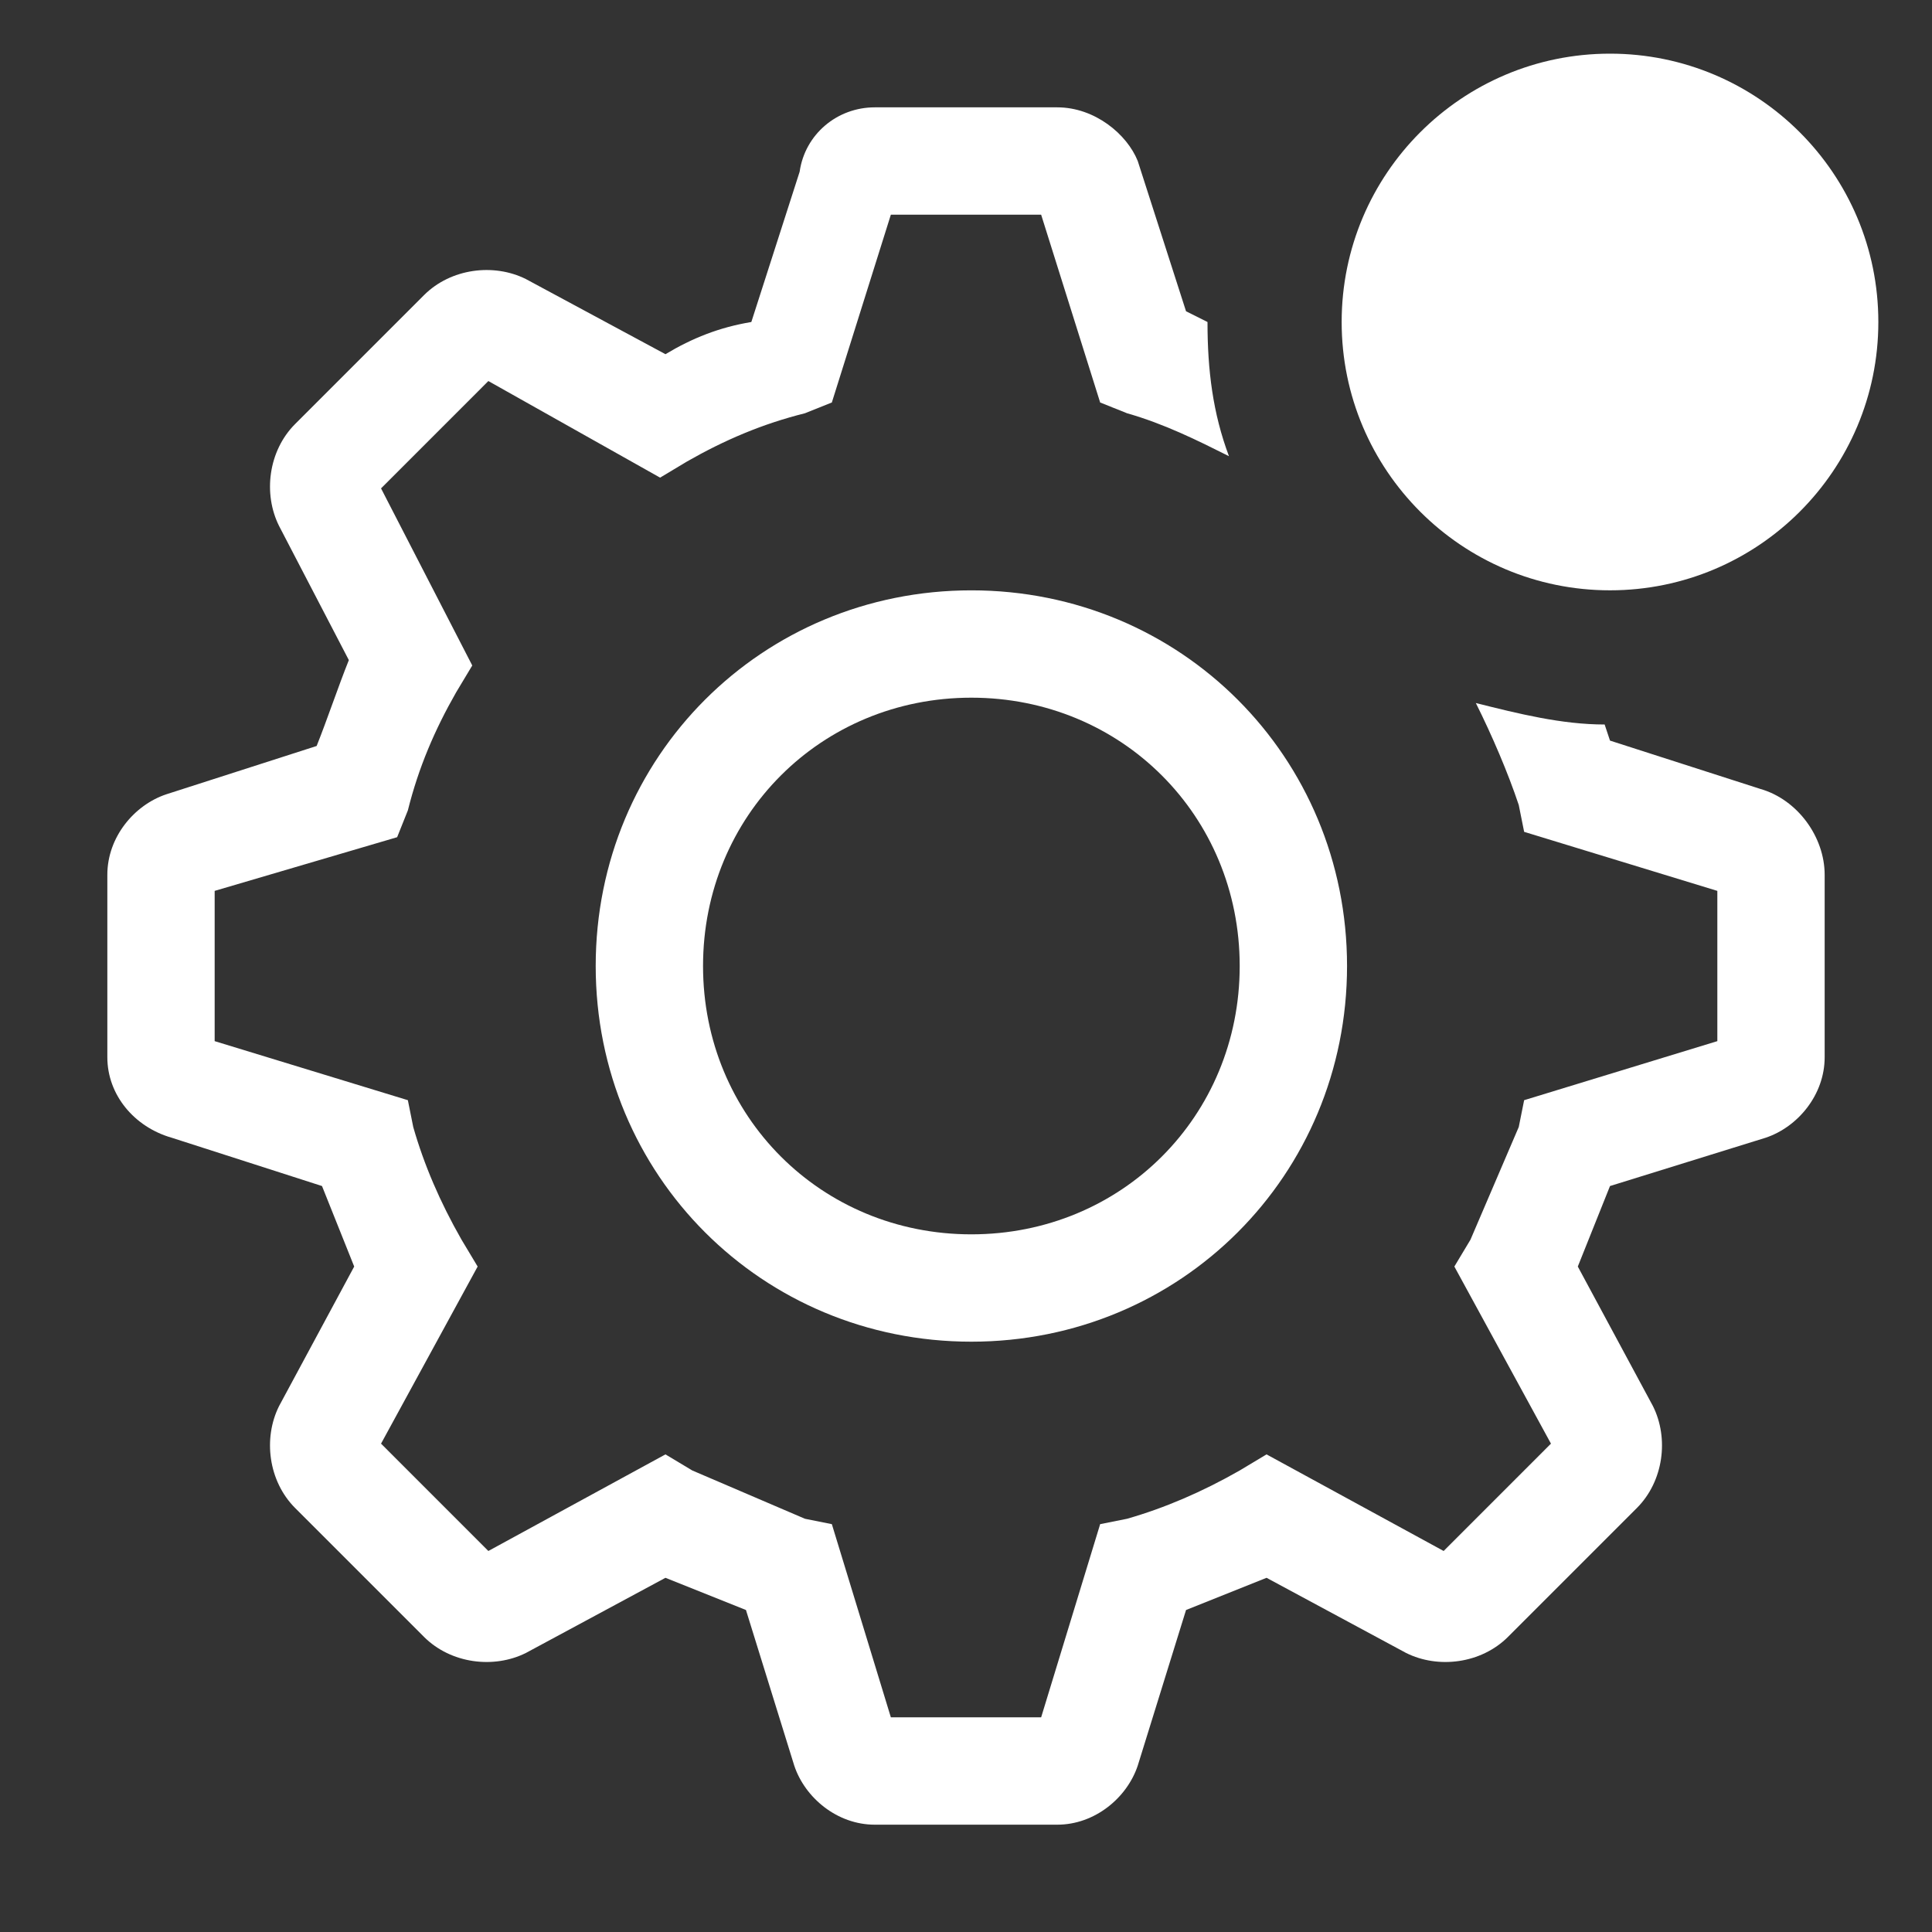 <svg width="84" height="84" viewBox="0 0 84 84" fill="none" xmlns="http://www.w3.org/2000/svg">
<rect x="0" y="0" width="84" height="84" fill="#333333" stroke="none"/>
<path d="M25.9 42C25.9 51.1 33.133 58.334 42.233 58.334C51.333 58.334 58.567 51.1 58.567 42C58.567 32.9 51.333 25.667 42.233 25.667C33.133 25.667 25.9 32.9 25.9 42V42ZM53.9 42C53.9 48.534 48.767 53.667 42.233 53.667C35.7 53.667 30.567 48.534 30.567 42C30.567 35.467 35.7 30.334 42.233 30.334C48.767 30.334 53.9 35.467 53.9 42Z" fill="white"/>
<path d="M76.533 34.3L70 32.2L69.767 31.5C67.9 31.5 66.033 31.034 64.167 30.567C64.867 31.967 65.567 33.6 66.033 35L66.267 36.167L74.667 38.734V45.267L66.267 47.834L66.033 49L63.933 53.9L63.233 55.067L67.433 62.767L62.767 67.434L55.067 63.234L53.9 63.934C52.267 64.867 50.633 65.567 49 66.034L47.833 66.267L45.267 74.667H38.733L36.167 66.267L35 66.034L30.1 63.934L28.933 63.234L21.233 67.434L16.567 62.767L20.767 55.067L20.067 53.9C19.133 52.267 18.433 50.634 17.967 49L17.733 47.834L9.333 45.267V38.734L17.267 36.4L17.733 35.234C18.2 33.367 18.9 31.734 19.833 30.1L20.533 28.934L16.567 21.234L21.233 16.567L28.7 20.767L29.867 20.067C31.5 19.134 33.133 18.434 35 17.967L36.167 17.5L38.733 9.334H45.267L47.833 17.5L49 17.967C50.633 18.434 52.033 19.134 53.433 19.834C52.733 17.967 52.5 16.1 52.5 14L51.567 13.534L49.467 7C49 5.834 47.6 4.667 45.967 4.667H38.033C36.4 4.667 35 5.834 34.767 7.467L32.667 14C31.267 14.234 30.1 14.7 28.933 15.4L22.867 12.134C21.467 11.434 19.6 11.667 18.433 12.834L12.833 18.434C11.667 19.6 11.433 21.467 12.133 22.867L15.167 28.7C14.7 29.867 14.233 31.267 13.767 32.434L7.233 34.534C5.833 35 4.667 36.4 4.667 38.034V45.967C4.667 47.6 5.833 49 7.467 49.467L14 51.567L15.4 55.067L12.133 61.134C11.433 62.534 11.667 64.4 12.833 65.567L18.433 71.167C19.6 72.334 21.467 72.567 22.867 71.867L28.933 68.6L32.433 70L34.533 76.767C35 78.167 36.4 79.334 38.033 79.334H45.967C47.6 79.334 49 78.167 49.467 76.767L51.567 70L55.067 68.6L61.133 71.867C62.533 72.567 64.4 72.334 65.567 71.167L71.167 65.567C72.333 64.4 72.567 62.534 71.867 61.134L68.6 55.067L70 51.567L76.767 49.467C78.167 49 79.333 47.6 79.333 45.967V38.034C79.333 36.4 78.167 34.767 76.533 34.3V34.3Z" fill="white"/>
<path d="M70 25.666C76.443 25.666 81.667 20.443 81.667 14C81.667 7.556 76.443 2.333 70 2.333C63.557 2.333 58.333 7.556 58.333 14C58.333 20.443 63.557 25.666 70 25.666Z" fill="white"/>
</svg>
